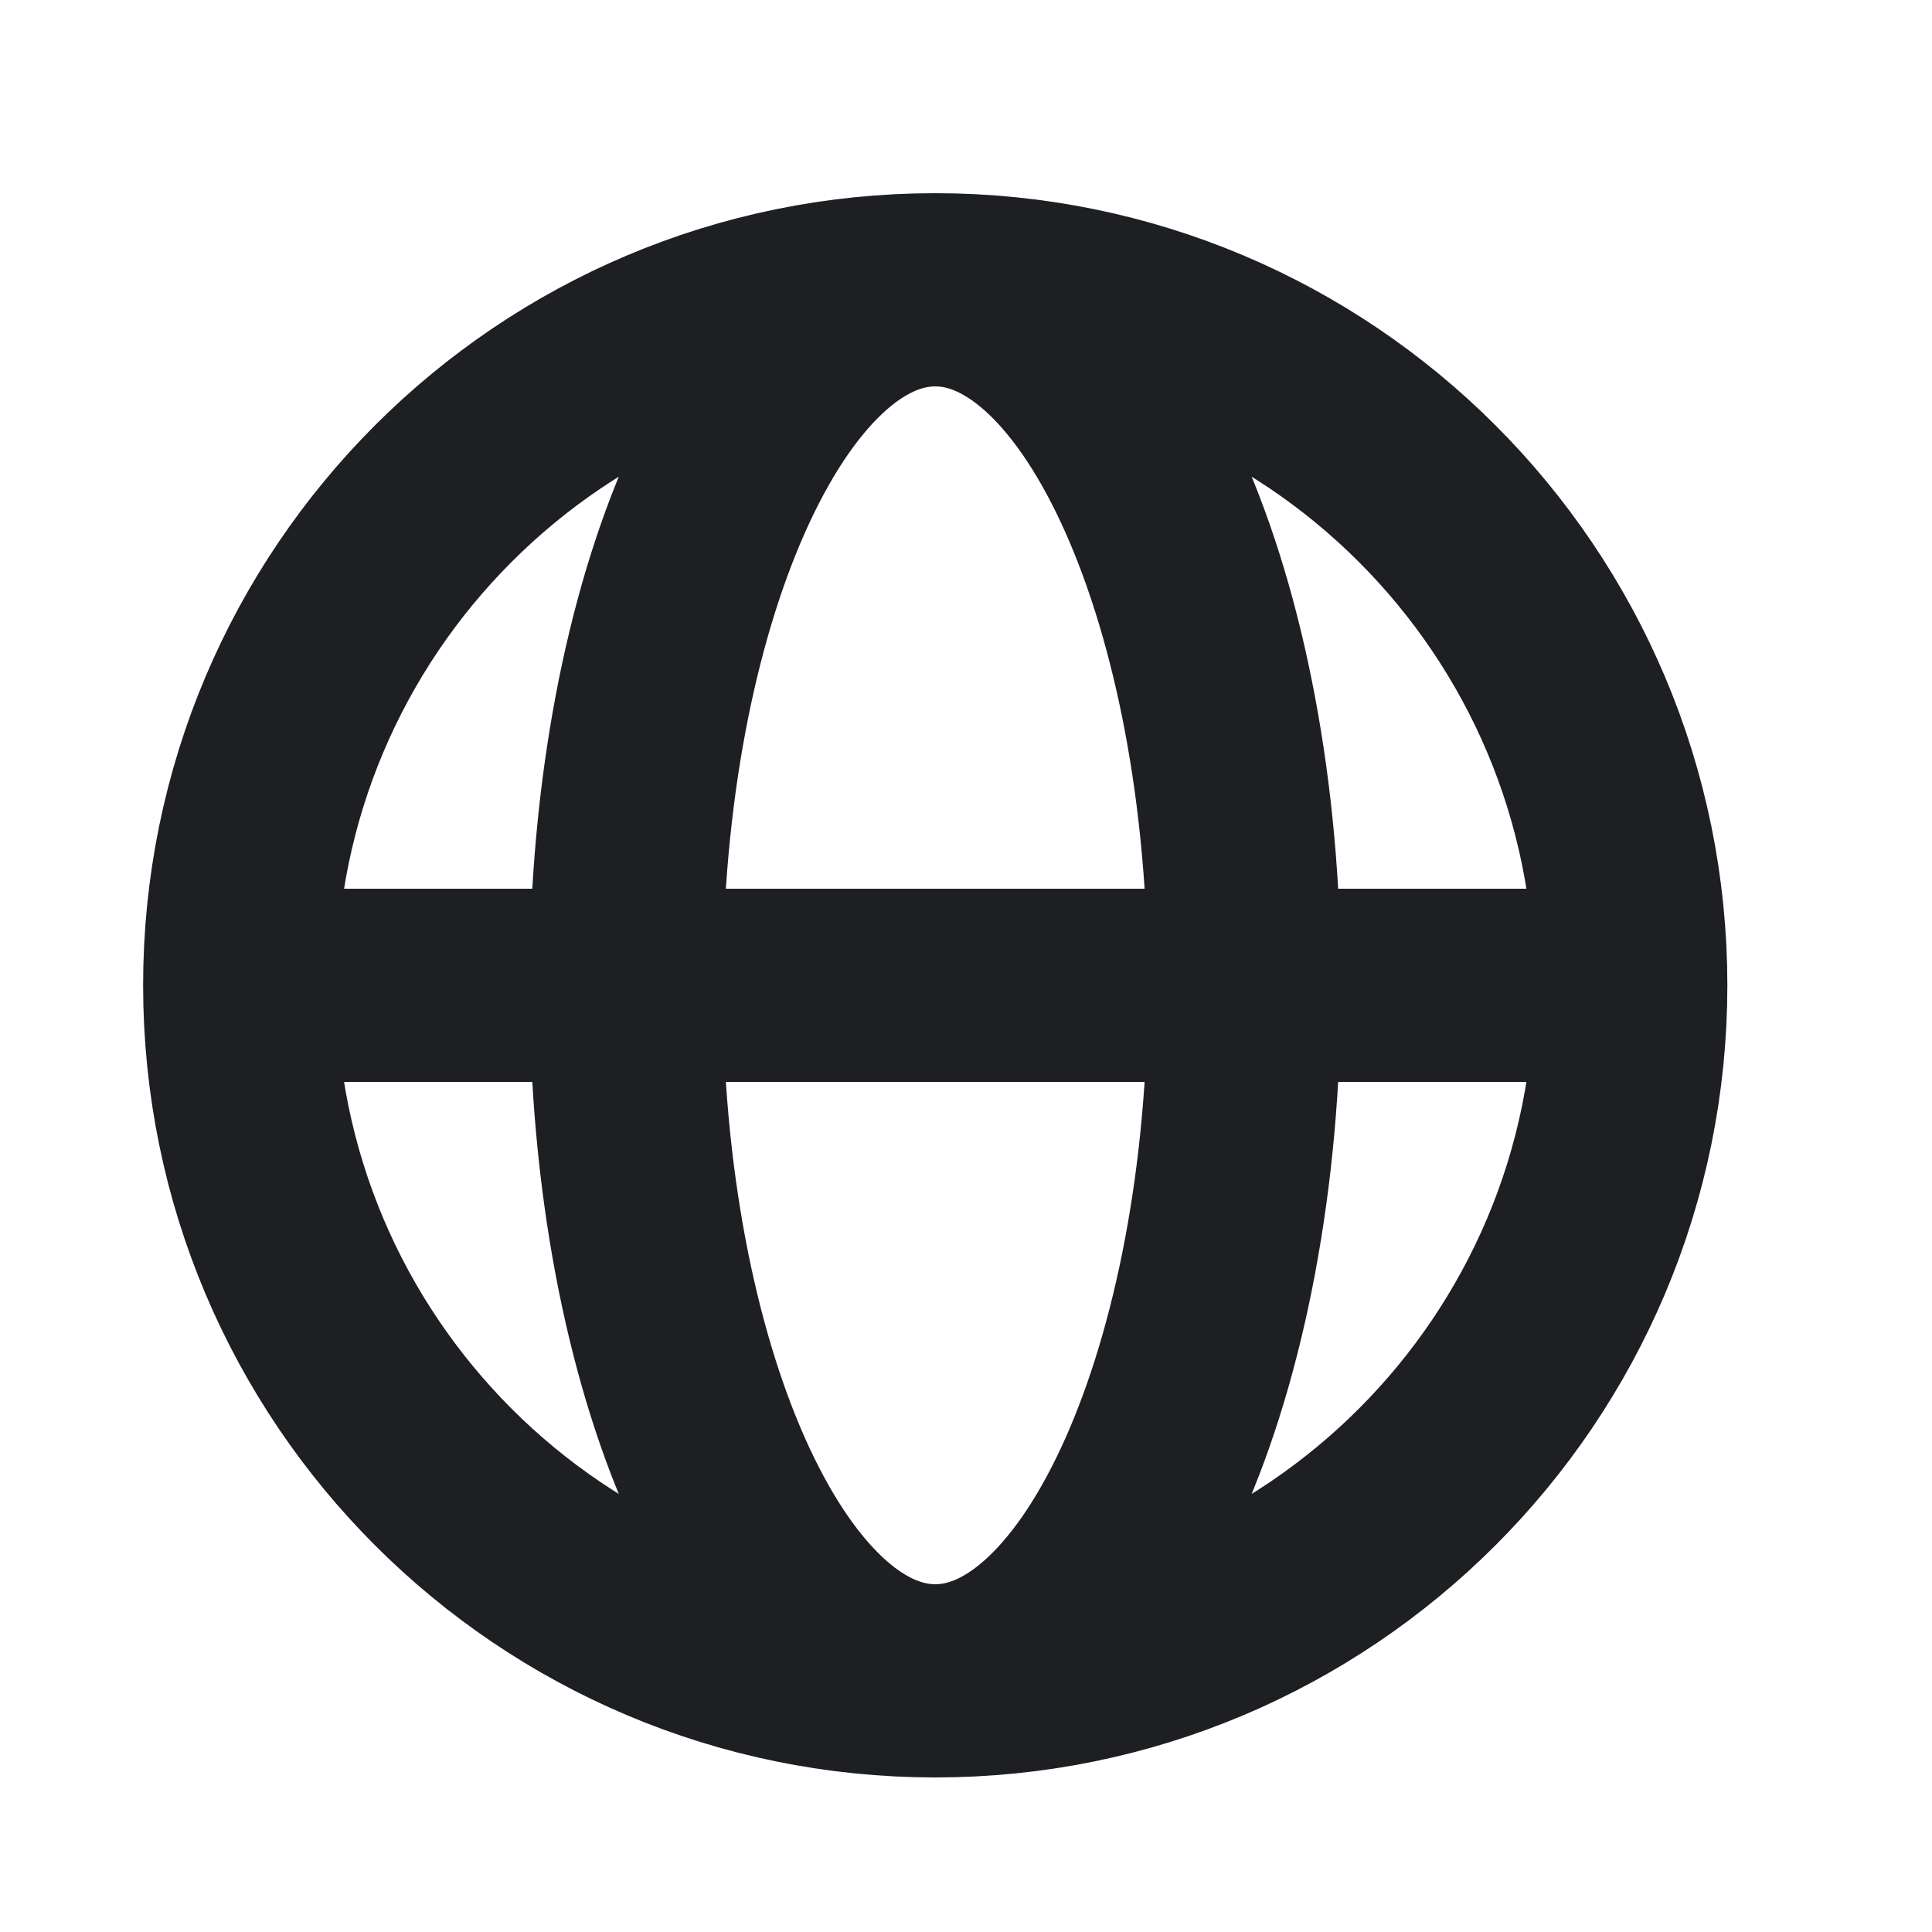 <svg width="25" height="25" viewBox="0 0 25 25" fill="none" xmlns="http://www.w3.org/2000/svg">
<path d="M3.102 12.75H8.102M3.102 12.75C3.102 17.721 7.131 21.75 12.102 21.75M3.102 12.75C3.102 7.779 7.131 3.75 12.102 3.75M8.102 12.75H16.102M8.102 12.75C8.102 17.721 9.892 21.75 12.102 21.75M8.102 12.75C8.102 7.779 9.892 3.75 12.102 3.75M16.102 12.75H21.102M16.102 12.75C16.102 7.779 14.311 3.75 12.102 3.75M16.102 12.75C16.102 17.721 14.311 21.75 12.102 21.75M21.102 12.75C21.102 7.779 17.072 3.75 12.102 3.75M21.102 12.75C21.102 17.721 17.072 21.75 12.102 21.75" stroke="#1E1F22" stroke-width="2.5" stroke-linecap="round" stroke-linejoin="round"/>
</svg>
